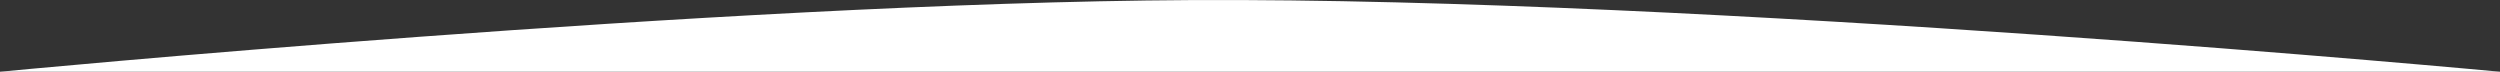 <?xml version="1.0" encoding="UTF-8"?> <svg xmlns="http://www.w3.org/2000/svg" width="1603" height="46" viewBox="0 0 1603 46" fill="none"><rect x="0" y="0" width="1603" height="46" fill="#333333" stroke="none"/> <path d="M763.647 0.047C461.273 1.647 0 46 0 46H1603C1603 46 1095.21 -1.707 763.647 0.047Z" fill="white"></path> </svg> 